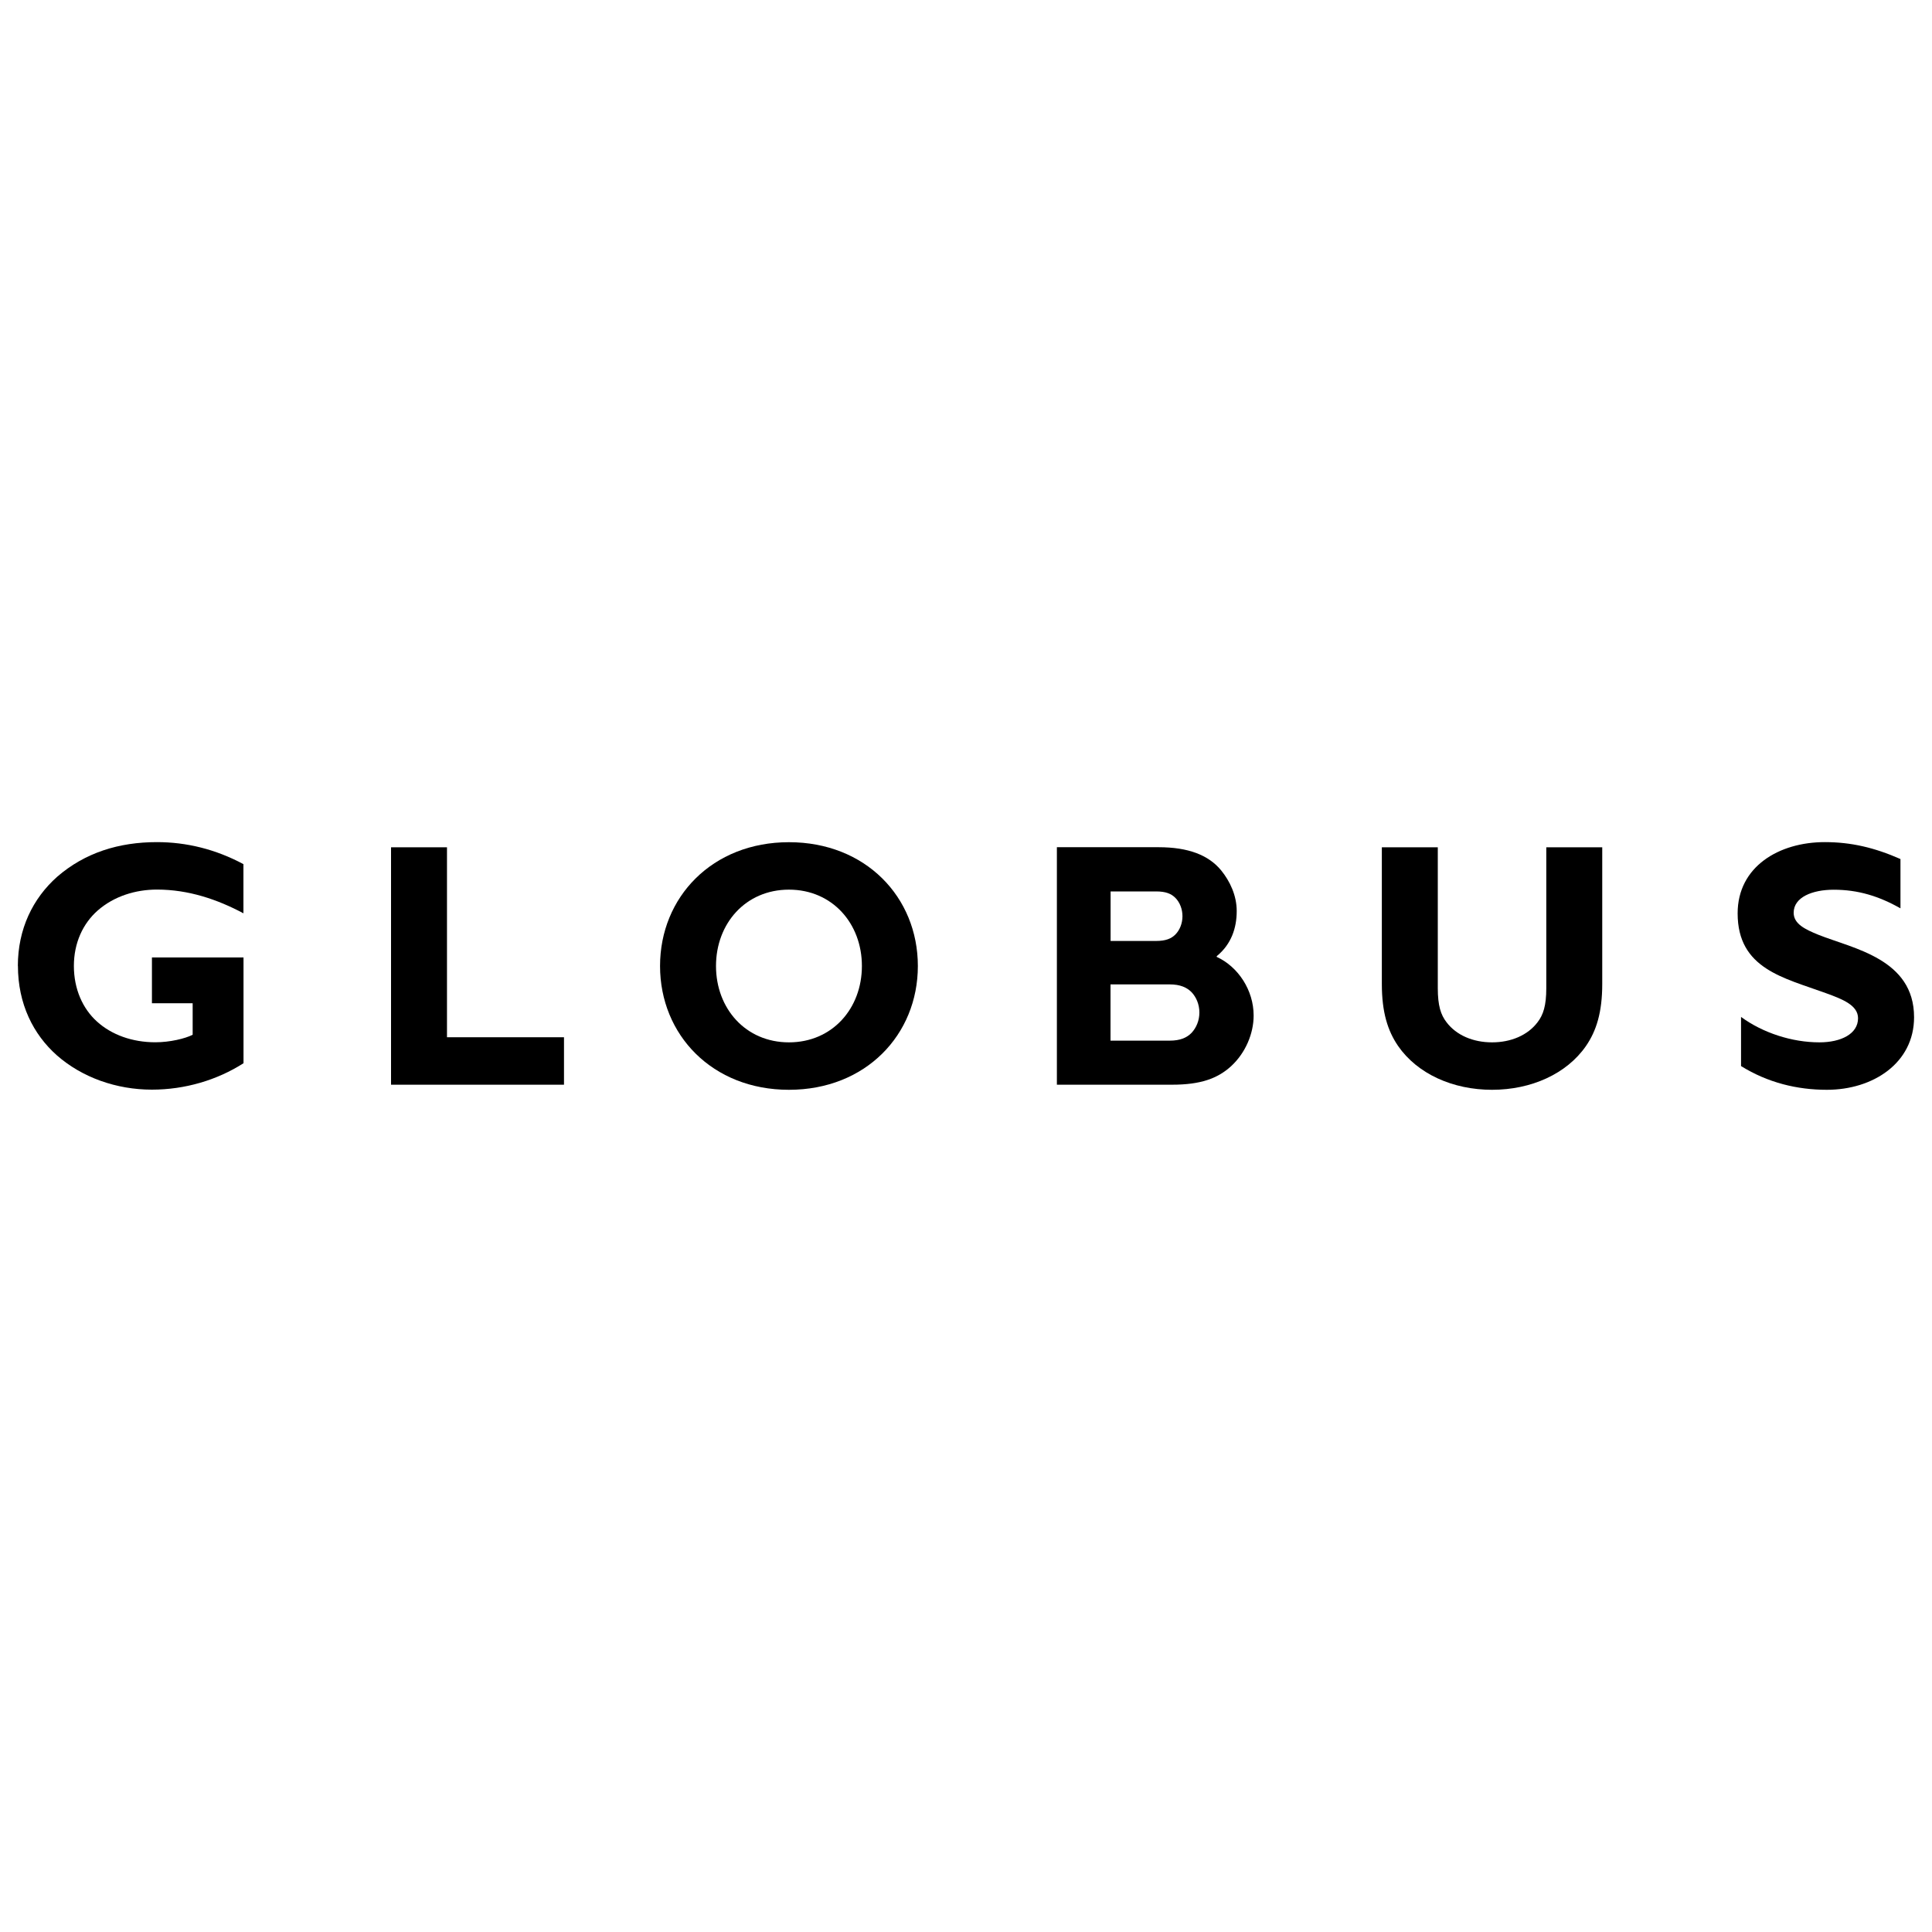 <?xml version="1.0" encoding="UTF-8"?> <svg xmlns="http://www.w3.org/2000/svg" id="Layer_2" viewBox="0 0 250 250"><path d="m2.31,125c0-4.78,1.93-8.74,5.09-11.55,3.6-3.12,7.99-4.48,12.91-4.48,3.82,0,7.59.92,11.19,2.85v6.36c-3.38-1.8-7.11-3.07-11.19-3.07-2.72,0-5.53.83-7.68,2.72-1.89,1.67-3.07,4.17-3.07,7.16s1.14,5.53,2.99,7.2c1.89,1.71,4.56,2.68,7.55,2.68,1.89,0,3.86-.48,4.83-.97v-4.08h-5.27v-5.93h11.85v13.69c-3.42,2.19-7.59,3.42-11.85,3.42-4.61,0-9.04-1.58-12.29-4.43-3.07-2.72-5.05-6.67-5.05-11.59h0Z"></path><polygon points="50.6 140.36 50.6 109.64 57.84 109.64 57.84 134.22 72.98 134.22 72.98 140.36 50.6 140.36 50.6 140.36"></polygon><path d="m245.93,117.54c-2.81-1.58-5.49-2.41-8.65-2.41-2.77,0-5.18.97-5.18,2.98,0,1.45,1.49,2.15,3.2,2.85,4.52,1.8,12.38,3.12,12.38,10.67,0,5.93-5.31,9.39-11.28,9.39-3.86,0-7.64-.92-11.11-3.07v-6.36c2.81,2.06,6.58,3.29,10.14,3.29,2.81,0,5-1.1,5-3.12,0-1.67-1.98-2.46-4.17-3.25-5.4-1.98-11.41-3.12-11.41-10.32,0-6.06,5.36-9.22,11.28-9.22,3.38,0,6.41.7,9.79,2.19v6.36h0Z"></path><path d="m193.08,141.02c-5.09,0-9.66-2.06-12.16-5.66-1.36-1.98-2.11-4.39-2.11-8.03v-17.69h7.24v18.22c0,2.28.39,3.47,1.14,4.43,1.27,1.67,3.42,2.59,5.88,2.59s4.61-.92,5.88-2.59c.75-.97,1.14-2.15,1.14-4.43v-18.22h7.24v17.69c0,3.64-.75,6.06-2.11,8.03-2.5,3.6-7.07,5.66-12.16,5.66h0Z"></path><path d="m160.03,117.89c0,2.19-.7,4.3-2.59,5.84v.09c2.77,1.27,4.78,4.3,4.78,7.59,0,2.33-1.05,4.83-2.9,6.54-1.76,1.62-3.99,2.41-7.64,2.41h-14.92v-30.73h13.17c3.82,0,6.45,1.01,8.08,2.99,1.14,1.4,2.02,3.25,2.02,5.27h0Zm-16.33,9.48v7.29h7.64c1.41,0,2.24-.39,2.85-1.01.61-.66,1.01-1.58,1.01-2.63s-.4-1.98-1.01-2.63c-.61-.61-1.45-1.01-2.85-1.01h-7.64Zm9.31-8.82c0-.92-.35-1.8-.92-2.37-.53-.53-1.23-.83-2.5-.83h-5.88v6.41h5.88c1.27,0,1.98-.31,2.5-.83.57-.57.92-1.45.92-2.37h0Z"></path><path d="m85.41,125c0-8.91,6.76-16.02,16.68-16.02s16.68,7.11,16.68,16.02-6.76,16.02-16.68,16.02-16.68-7.11-16.68-16.02h0Zm7.24,0c0,5.49,3.82,9.88,9.44,9.88s9.44-4.39,9.44-9.88-3.82-9.88-9.44-9.88-9.44,4.39-9.44,9.88h0Z"></path></svg> 